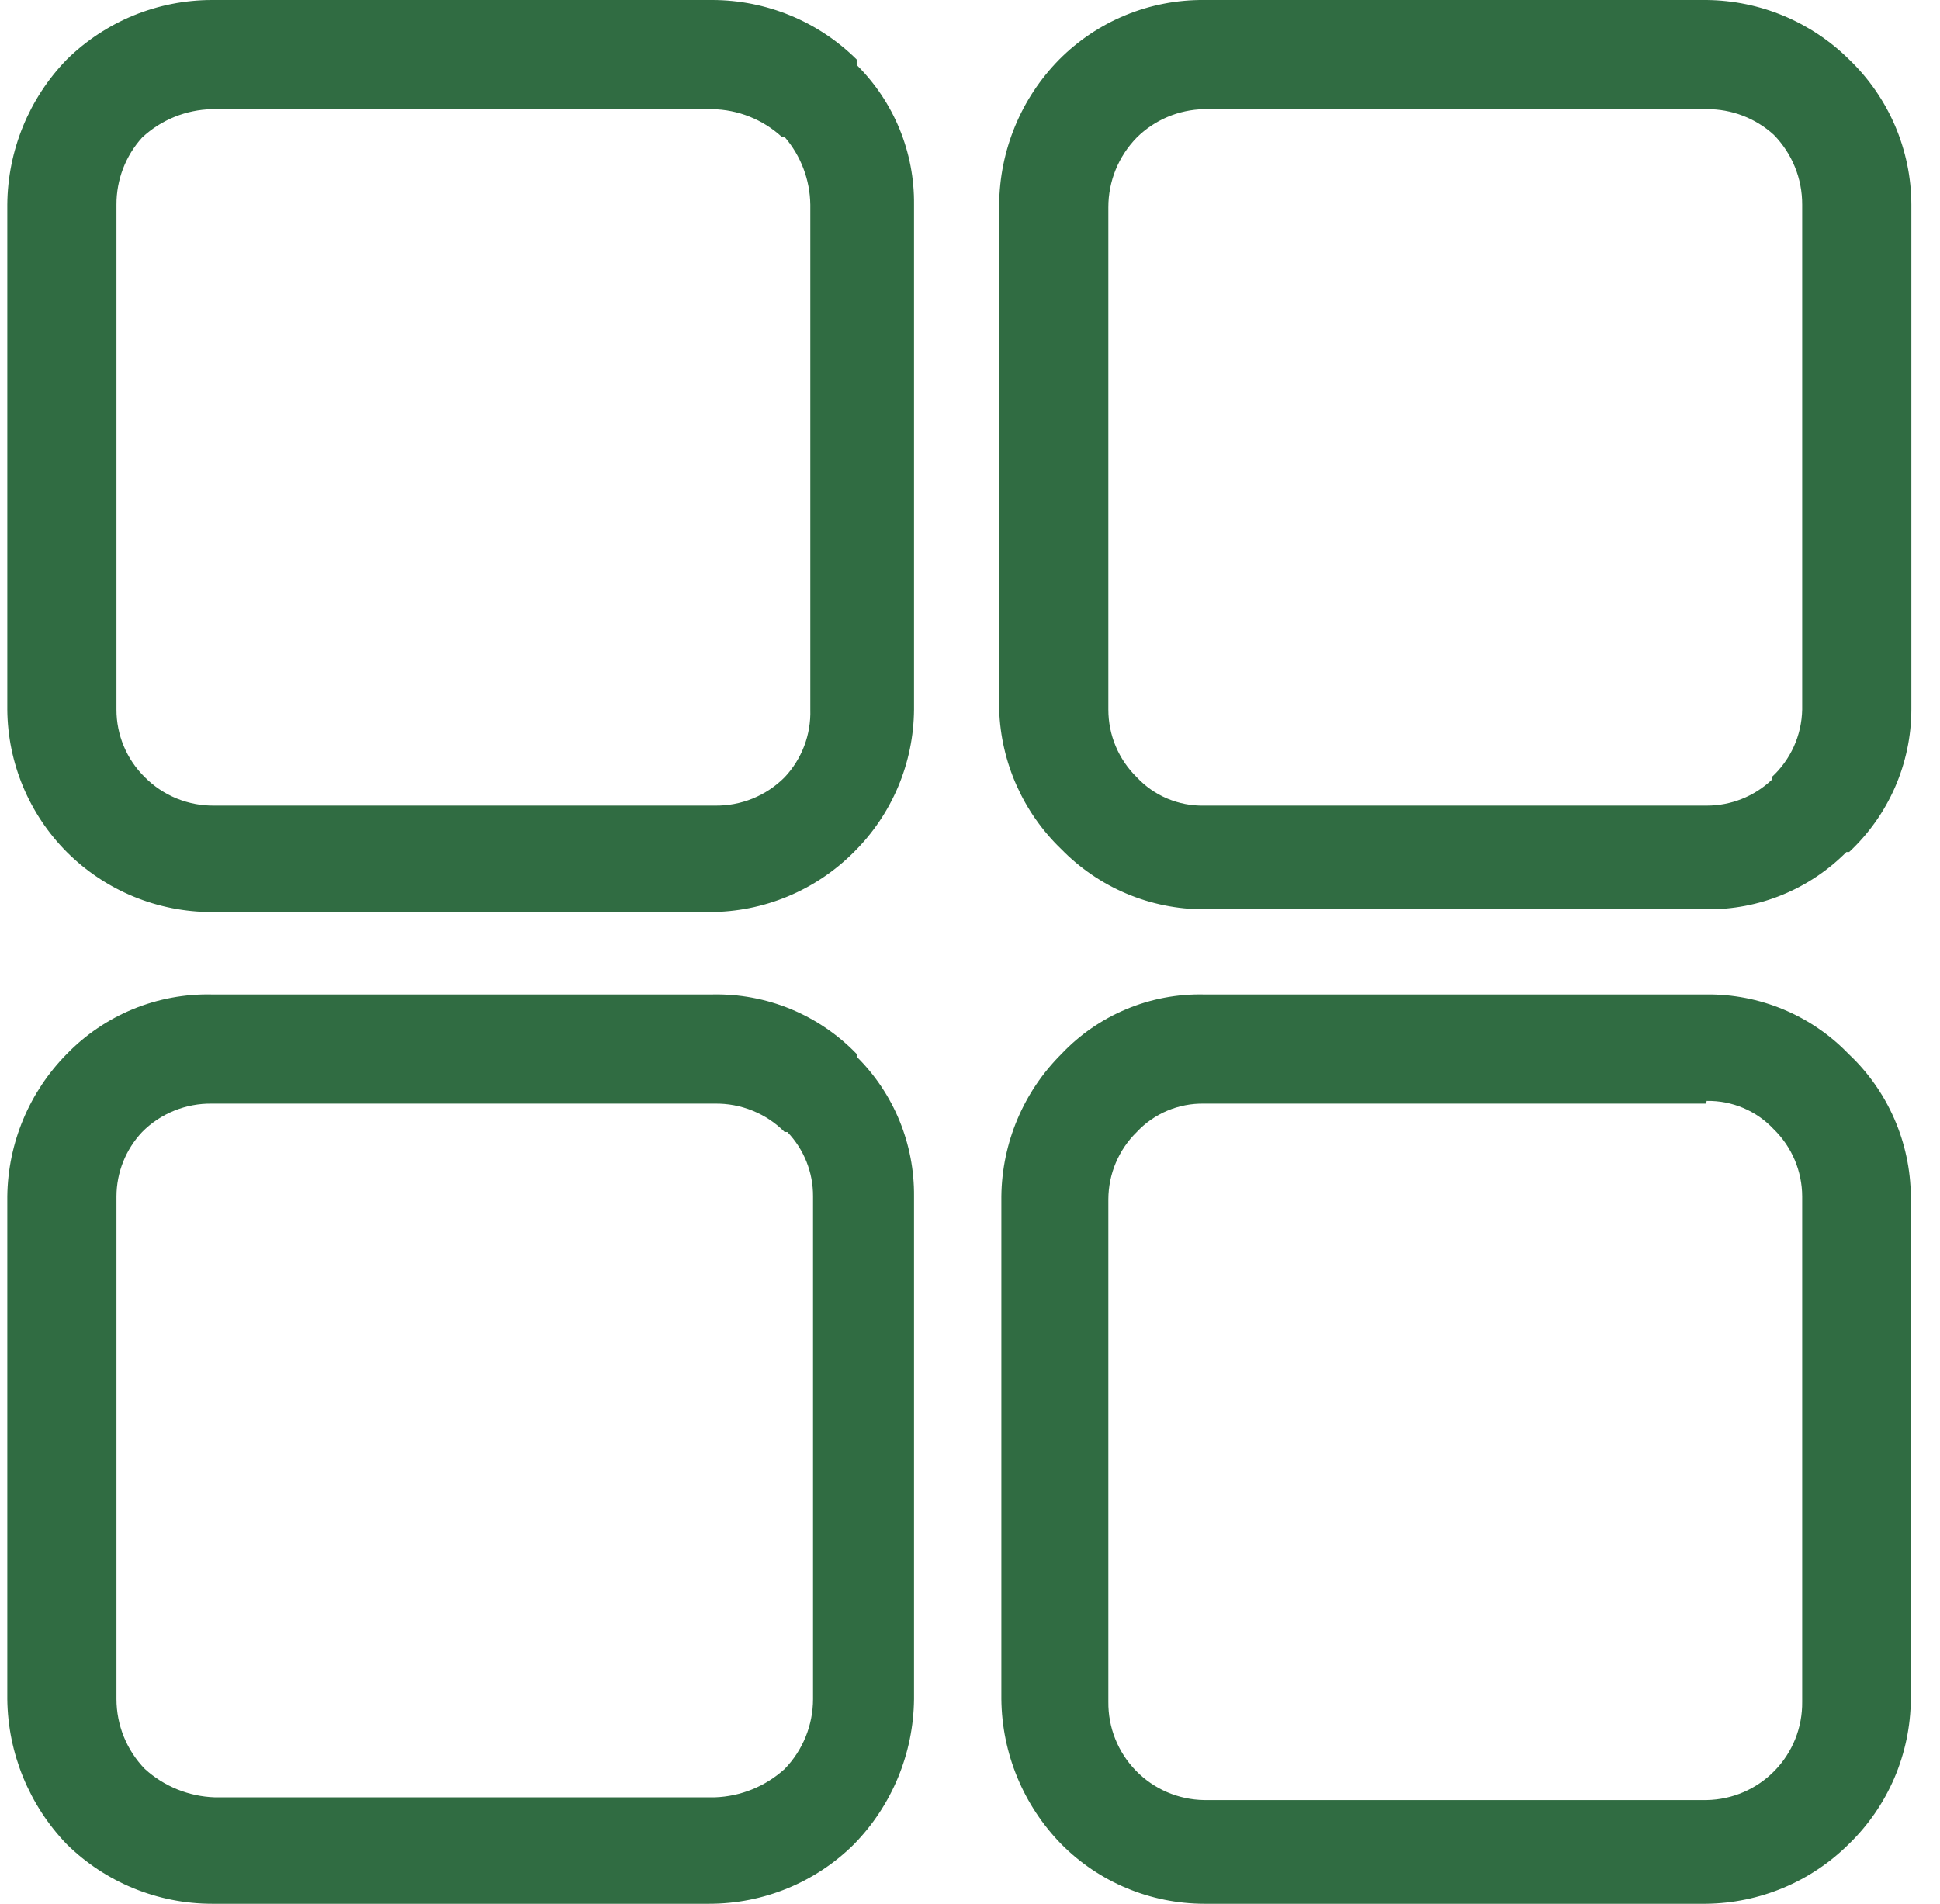 <svg width="54" height="53" viewBox="0 0 54 53" fill="none" xmlns="http://www.w3.org/2000/svg">
<g clip-path="url(#clip0_109_1327)">
<path d="M5.901 0H19.82C21.328 -0.001 22.776 0.595 23.846 1.656V1.808C24.359 2.317 24.765 2.923 25.039 3.592C25.313 4.26 25.45 4.976 25.442 5.698V19.754C25.431 21.245 24.83 22.671 23.77 23.72C23.243 24.25 22.615 24.671 21.924 24.958C21.233 25.245 20.492 25.392 19.744 25.391H5.901C5.151 25.392 4.407 25.245 3.714 24.959C3.02 24.672 2.39 24.251 1.859 23.72C0.809 22.665 0.215 21.241 0.203 19.754L0.203 5.698C0.214 4.188 0.807 2.74 1.859 1.656C2.937 0.595 4.389 9.1165e-05 5.901 0ZM5.901 27.685H19.82C20.569 27.668 21.314 27.805 22.007 28.09C22.7 28.376 23.327 28.802 23.846 29.342V29.418C24.359 29.927 24.764 30.533 25.038 31.201C25.312 31.869 25.449 32.586 25.442 33.307V47.302C25.427 48.815 24.828 50.263 23.77 51.344C22.7 52.406 21.252 53.001 19.744 53H5.901C4.389 53 2.937 52.405 1.859 51.344C0.813 50.257 0.22 48.811 0.203 47.302L0.203 33.307C0.221 31.821 0.815 30.399 1.859 29.342C2.383 28.802 3.012 28.376 3.707 28.091C4.403 27.806 5.15 27.668 5.901 27.685ZM19.82 30.724H5.901C5.541 30.718 5.182 30.785 4.848 30.921C4.514 31.056 4.21 31.258 3.956 31.515C3.499 32 3.244 32.641 3.242 33.307V47.302C3.243 48.028 3.526 48.726 4.032 49.247C4.566 49.733 5.256 50.013 5.977 50.037H19.896C20.617 50.013 21.307 49.733 21.841 49.247C22.347 48.726 22.63 48.028 22.631 47.302V33.307C22.635 32.64 22.379 31.997 21.917 31.515H21.841C21.587 31.258 21.283 31.056 20.949 30.921C20.615 30.785 20.256 30.718 19.896 30.724H19.82ZM33.495 27.685H47.49C48.229 27.676 48.962 27.818 49.644 28.103C50.326 28.388 50.943 28.809 51.456 29.342C51.998 29.851 52.431 30.465 52.728 31.147C53.026 31.829 53.182 32.564 53.188 33.307V47.302C53.183 48.057 53.027 48.804 52.73 49.498C52.432 50.192 51.999 50.82 51.456 51.344C50.4 52.391 48.977 52.985 47.49 53H33.511C32.773 52.998 32.043 52.851 31.363 52.567C30.682 52.283 30.064 51.867 29.545 51.344C28.487 50.263 27.888 48.815 27.873 47.302V33.307C27.889 31.818 28.489 30.393 29.545 29.342C30.053 28.804 30.669 28.379 31.352 28.094C32.035 27.808 32.77 27.669 33.511 27.685H33.495ZM47.49 30.724H33.511C33.161 30.718 32.814 30.785 32.492 30.921C32.17 31.057 31.88 31.259 31.642 31.515C31.392 31.758 31.195 32.049 31.059 32.37C30.923 32.691 30.853 33.035 30.851 33.383V47.378C30.843 48.093 31.118 48.782 31.617 49.294C32.115 49.807 32.796 50.101 33.511 50.113H47.505C48.22 50.101 48.901 49.807 49.399 49.294C49.897 48.782 50.172 48.093 50.164 47.378V33.307C50.163 32.959 50.092 32.615 49.957 32.294C49.821 31.973 49.623 31.682 49.374 31.439C49.135 31.183 48.846 30.981 48.524 30.845C48.202 30.709 47.855 30.642 47.505 30.648L47.49 30.724ZM33.511 0H47.505C48.992 0.015 50.415 0.609 51.471 1.656C52.016 2.179 52.451 2.807 52.749 3.501C53.046 4.195 53.201 4.943 53.203 5.698V19.754C53.201 20.498 53.046 21.234 52.748 21.916C52.45 22.598 52.016 23.212 51.471 23.72H51.395C50.886 24.232 50.28 24.638 49.612 24.912C48.944 25.186 48.227 25.323 47.505 25.315H33.511C32.771 25.315 32.04 25.167 31.359 24.88C30.678 24.593 30.061 24.172 29.545 23.644C28.481 22.623 27.859 21.227 27.812 19.754V5.698C27.823 4.185 28.422 2.735 29.484 1.656C30.011 1.126 30.638 0.706 31.33 0.422C32.021 0.137 32.763 -0.006 33.511 0ZM47.505 3.039H33.511C32.809 3.053 32.14 3.336 31.642 3.829C31.133 4.349 30.849 5.047 30.851 5.774V19.754C30.851 20.105 30.92 20.452 31.056 20.776C31.192 21.099 31.391 21.392 31.642 21.638C31.88 21.893 32.17 22.096 32.492 22.232C32.814 22.368 33.161 22.435 33.511 22.428H47.505C48.177 22.43 48.824 22.174 49.313 21.714V21.638C49.575 21.398 49.785 21.107 49.932 20.783C50.078 20.459 50.157 20.109 50.164 19.754V5.698C50.167 4.971 49.883 4.273 49.374 3.753C48.864 3.288 48.196 3.033 47.505 3.039ZM19.82 3.039H5.901C5.178 3.054 4.485 3.335 3.956 3.829C3.493 4.341 3.239 5.008 3.242 5.698V19.754C3.241 20.105 3.311 20.452 3.447 20.776C3.582 21.099 3.781 21.392 4.032 21.638C4.286 21.894 4.59 22.096 4.924 22.232C5.258 22.367 5.616 22.434 5.977 22.428H19.896C20.256 22.434 20.615 22.367 20.949 22.232C21.283 22.096 21.587 21.894 21.841 21.638C22.078 21.386 22.263 21.09 22.386 20.767C22.508 20.444 22.566 20.099 22.555 19.754V5.698C22.546 5.006 22.293 4.339 21.841 3.814H21.765C21.234 3.325 20.541 3.049 19.82 3.039Z" fill="#306C42"/>
</g>
<defs>
<clipPath id="clip0_109_1327">
<rect width="53" height="53" fill="white" transform="translate(0.203)"/>
</clipPath>
</defs>
</svg>
